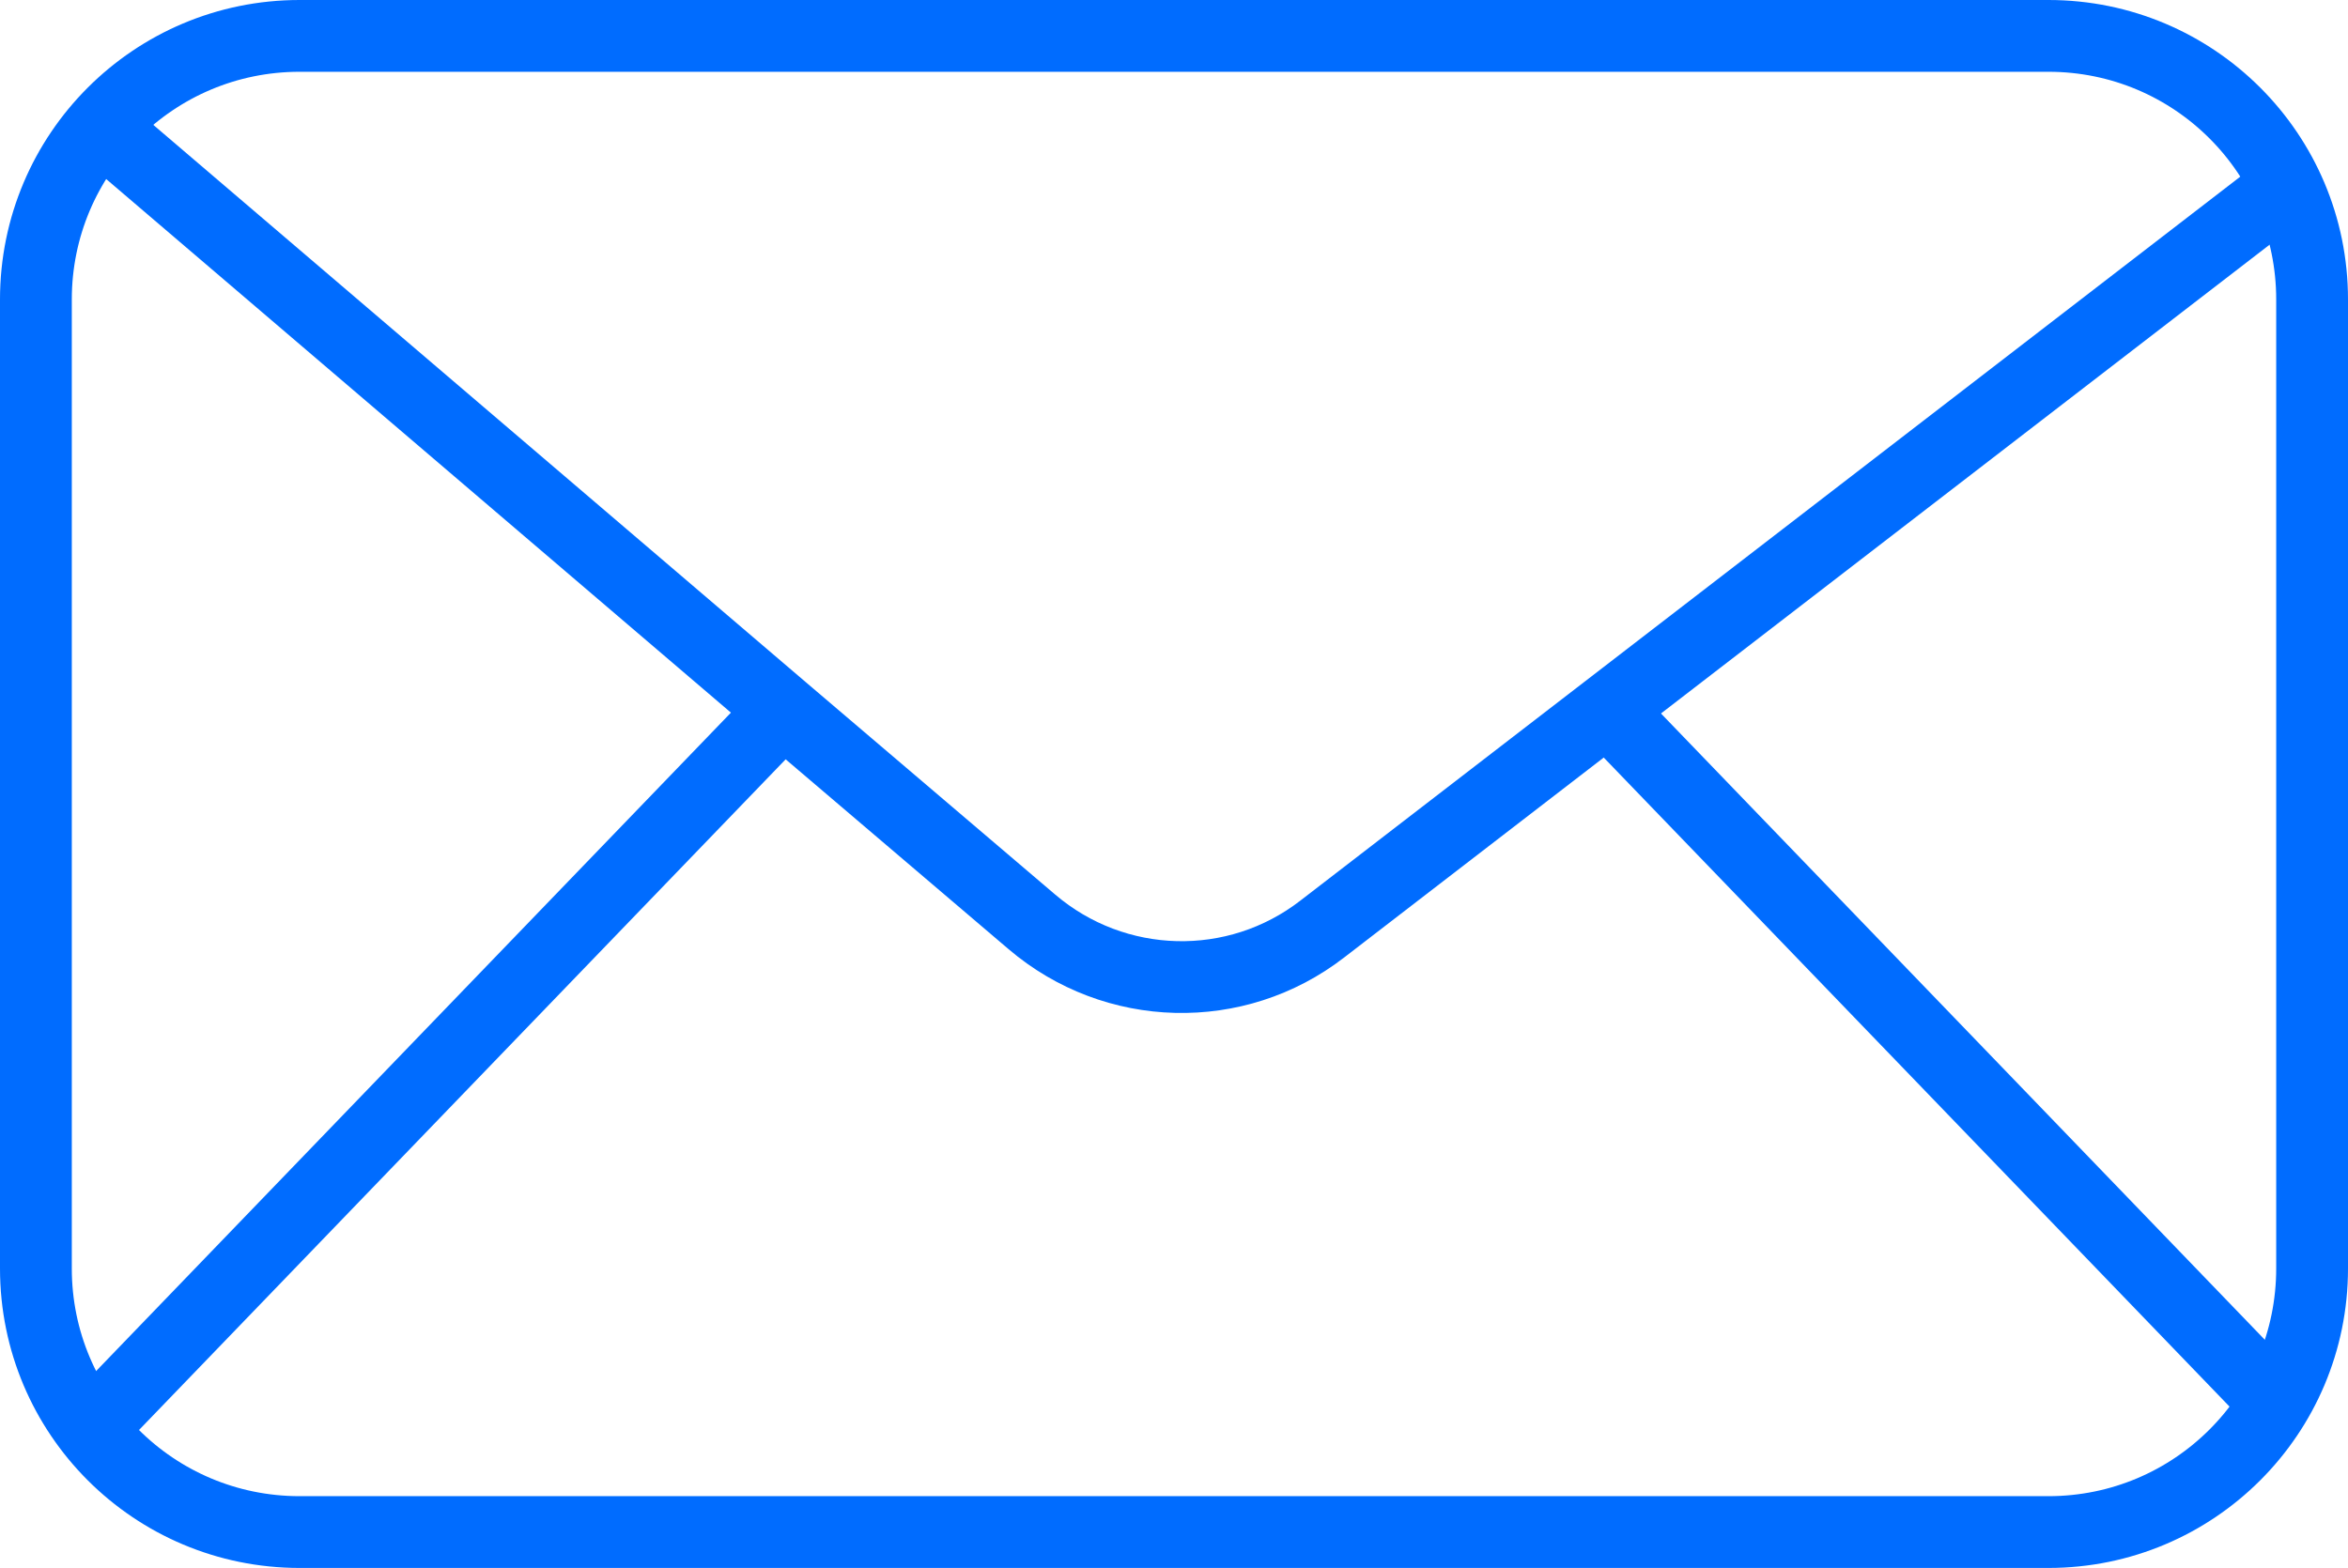 <?xml version="1.0" encoding="utf-8"?>
<!-- Generator: Adobe Illustrator 27.1.1, SVG Export Plug-In . SVG Version: 6.00 Build 0)  -->
<svg version="1.1" id="Layer_1" xmlns="http://www.w3.org/2000/svg" xmlns:xlink="http://www.w3.org/1999/xlink" x="0px" y="0px"
	 viewBox="0 0 228.9 152.9" style="enable-background:new 0 0 228.9 152.9;" xml:space="preserve">
<style type="text/css">
	.st0{fill:none;stroke:#006CFF;stroke-width:7;stroke-miterlimit:10;}
</style>
<path class="st0" d="M3.5,123.7V29.2C3.5,15,15,3.5,29.2,3.5h170.5c14.2,0,25.7,11.5,25.7,25.7v94.5c0,14.2-11.5,25.7-25.7,25.7
	H29.2C15,149.4,3.5,137.9,3.5,123.7z"/>
<path class="st0" d="M9.7,12.3l66.6,56.9l24.3,20.7c8.1,6.9,19.9,7.2,28.3,0.7L223,18.1"/>
<line class="st0" x1="9.7" y1="138.4" x2="76.4" y2="69.2"/>
<line class="st0" x1="156.7" y1="69.2" x2="223.4" y2="138.4"/>
</svg>
